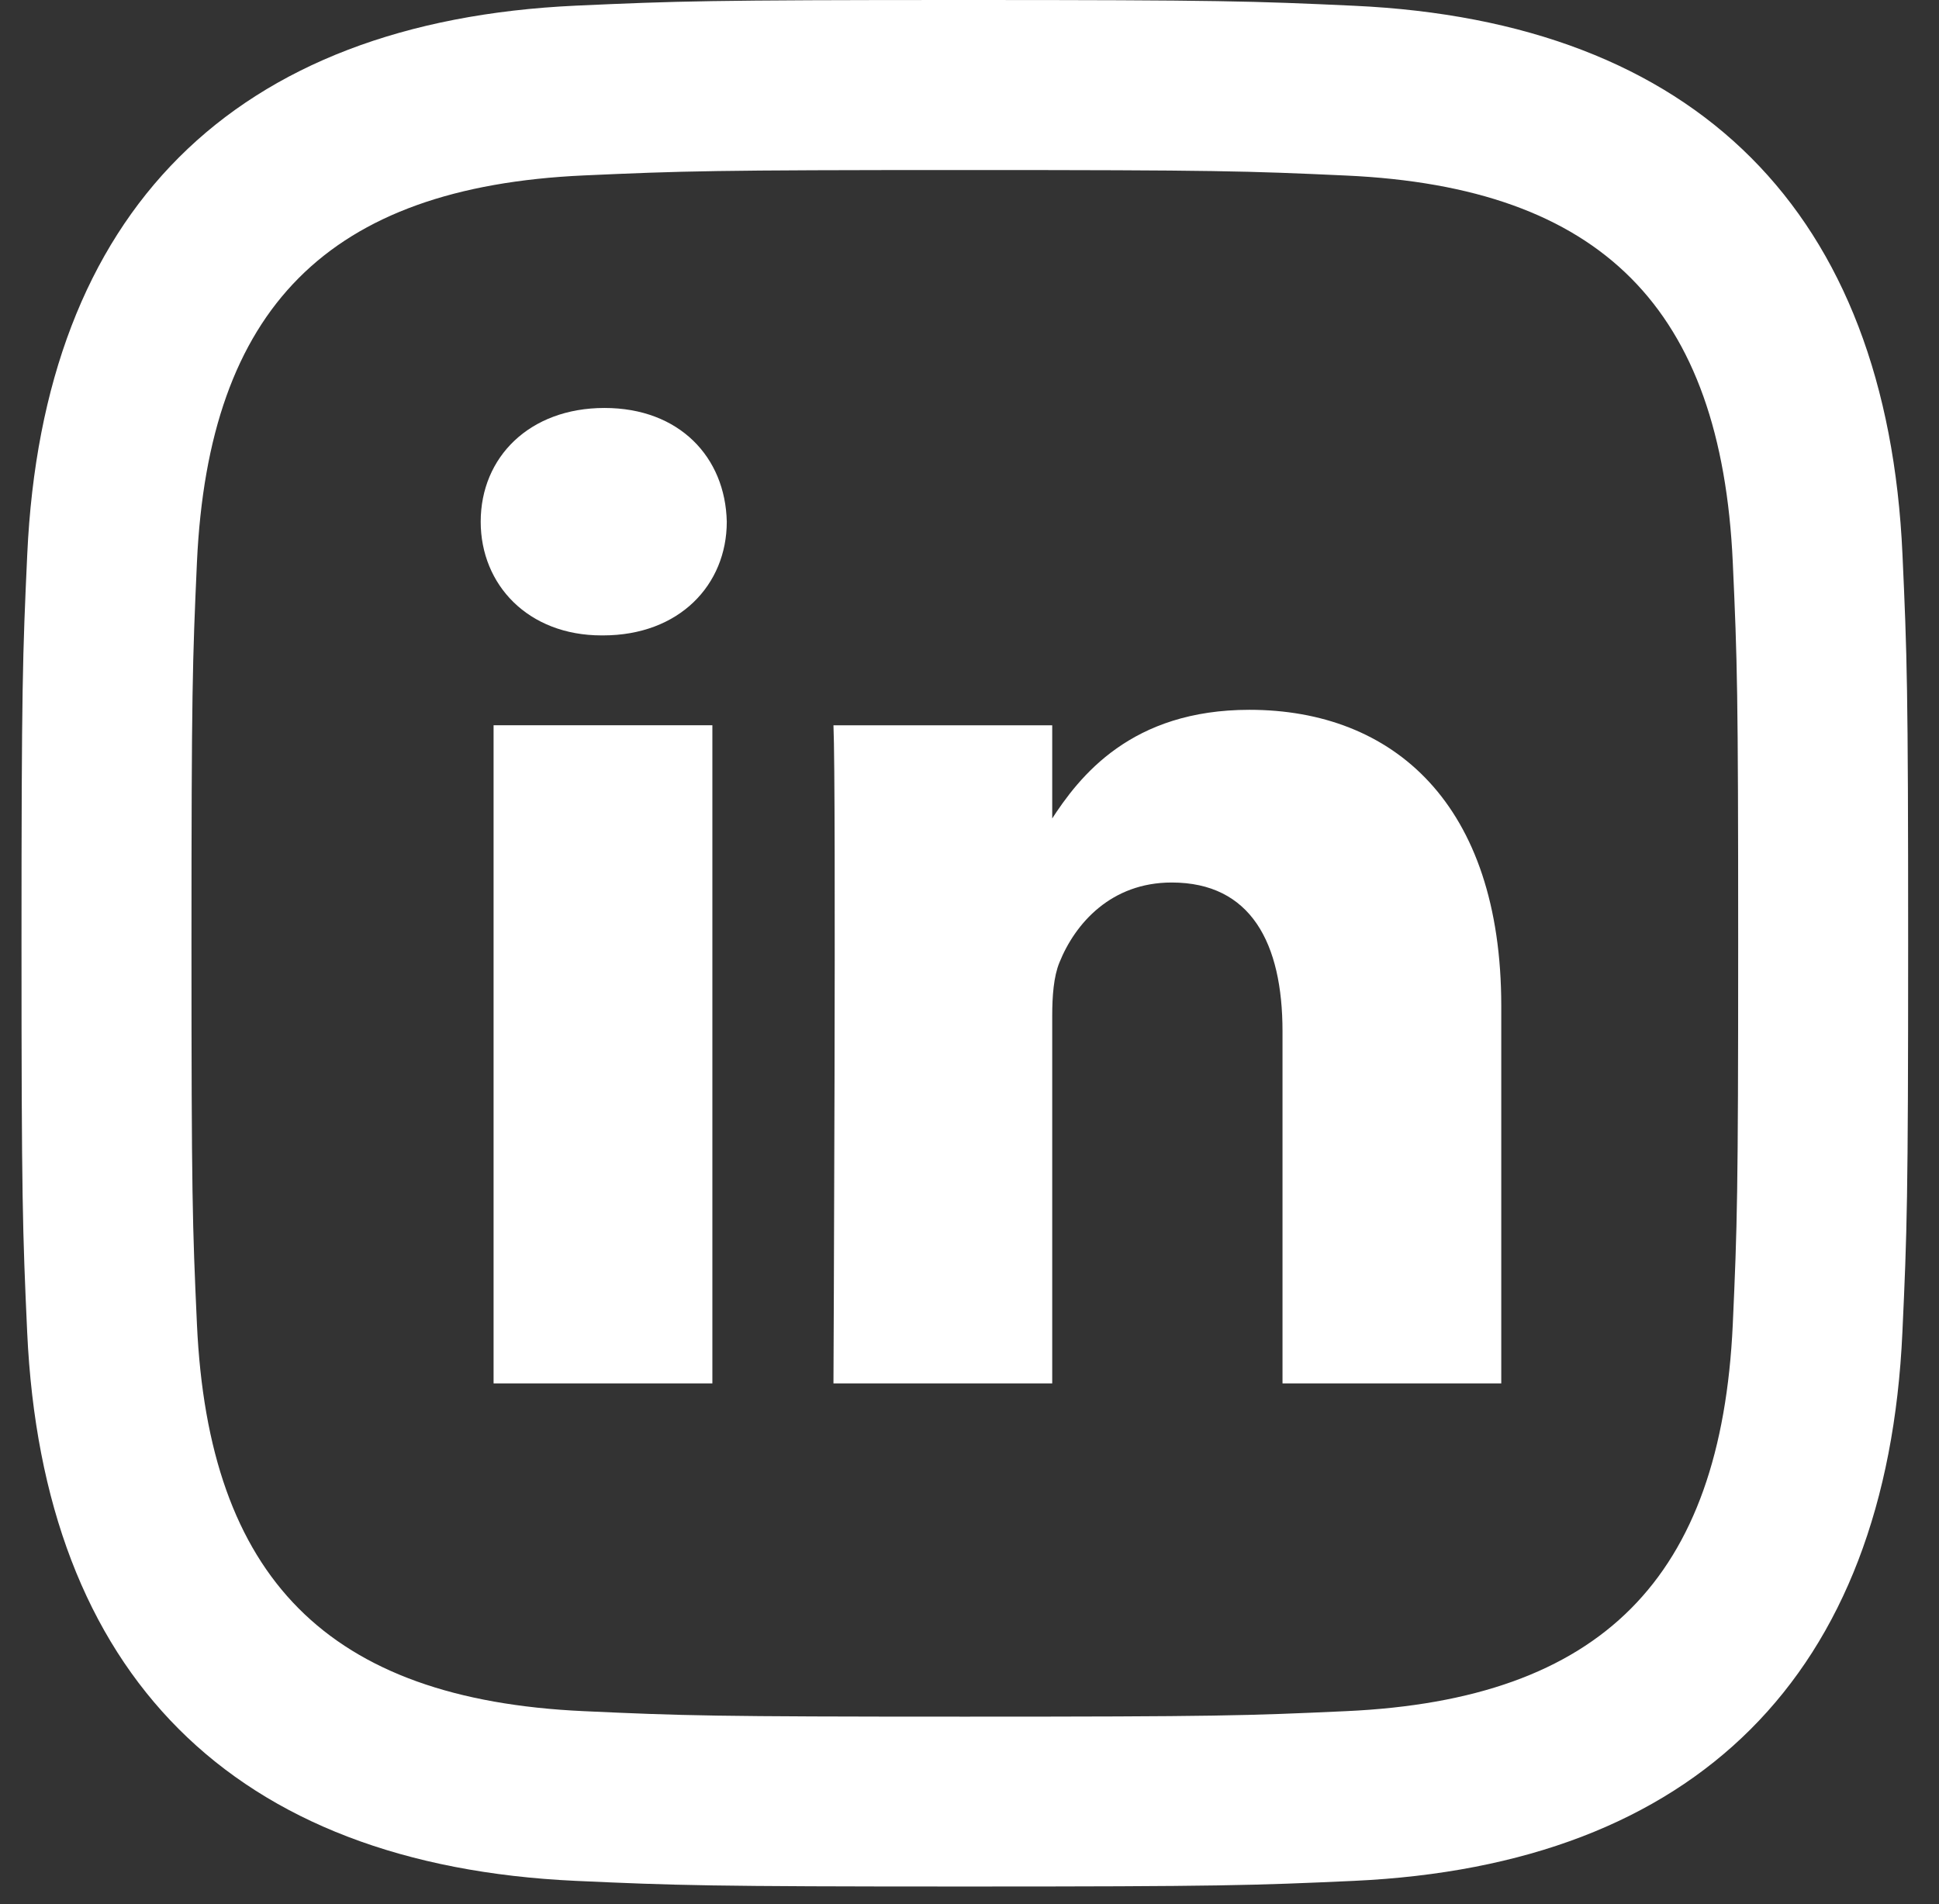 <svg width="56" height="55" viewBox="0 0 56 55" fill="none" xmlns="http://www.w3.org/2000/svg">
<rect x="0" y="0" width="56" height="55" fill="#333333" stroke="none"/>
<path d="M27.865 4.911C35.139 4.911 36.002 4.938 38.876 5.07C46.259 5.406 49.708 8.909 50.044 16.237C50.175 19.109 50.2 19.972 50.2 27.246C50.2 34.522 50.173 35.383 50.044 38.255C49.705 45.577 46.266 49.086 38.876 49.422C36.002 49.554 35.144 49.581 27.865 49.581C20.591 49.581 19.728 49.554 16.856 49.422C9.455 49.084 6.024 45.565 5.688 38.252C5.557 35.38 5.53 34.52 5.53 27.244C5.53 19.97 5.559 19.109 5.688 16.235C6.027 8.909 9.466 5.403 16.856 5.067C19.73 4.938 20.591 4.911 27.865 4.911ZM27.865 0C20.466 0 19.54 0.032 16.634 0.163C6.74 0.618 1.241 6.107 0.787 16.01C0.653 18.919 0.621 19.845 0.621 27.244C0.621 34.643 0.653 35.571 0.785 38.477C1.239 48.371 6.728 53.87 16.631 54.324C19.54 54.456 20.466 54.487 27.865 54.487C35.264 54.487 36.192 54.456 39.098 54.324C48.983 53.87 54.496 48.38 54.943 38.477C55.077 35.571 55.109 34.643 55.109 27.244C55.109 19.845 55.077 18.919 54.945 16.012C54.5 6.128 49.004 0.62 39.101 0.166C36.192 0.032 35.264 0 27.865 0Z" fill="white"/>
<path d="M20.574 39.956V20.947H14.255V39.956H20.574H20.574ZM17.416 18.352C19.619 18.352 20.99 16.892 20.99 15.068C20.949 13.202 19.619 11.783 17.458 11.783C15.295 11.783 13.883 13.202 13.883 15.068C13.883 16.892 15.254 18.352 17.374 18.352H17.415L17.416 18.352ZM24.071 39.956H30.389V29.342C30.389 28.774 30.43 28.205 30.597 27.8C31.054 26.665 32.093 25.489 33.839 25.489C36.125 25.489 37.04 27.232 37.04 29.788V39.956H43.358V29.057C43.358 23.218 40.241 20.501 36.084 20.501C32.676 20.501 31.179 22.406 30.347 23.703H30.389V20.948H24.071C24.154 22.731 24.071 39.957 24.071 39.957L24.071 39.956Z" fill="white"/>
</svg>
